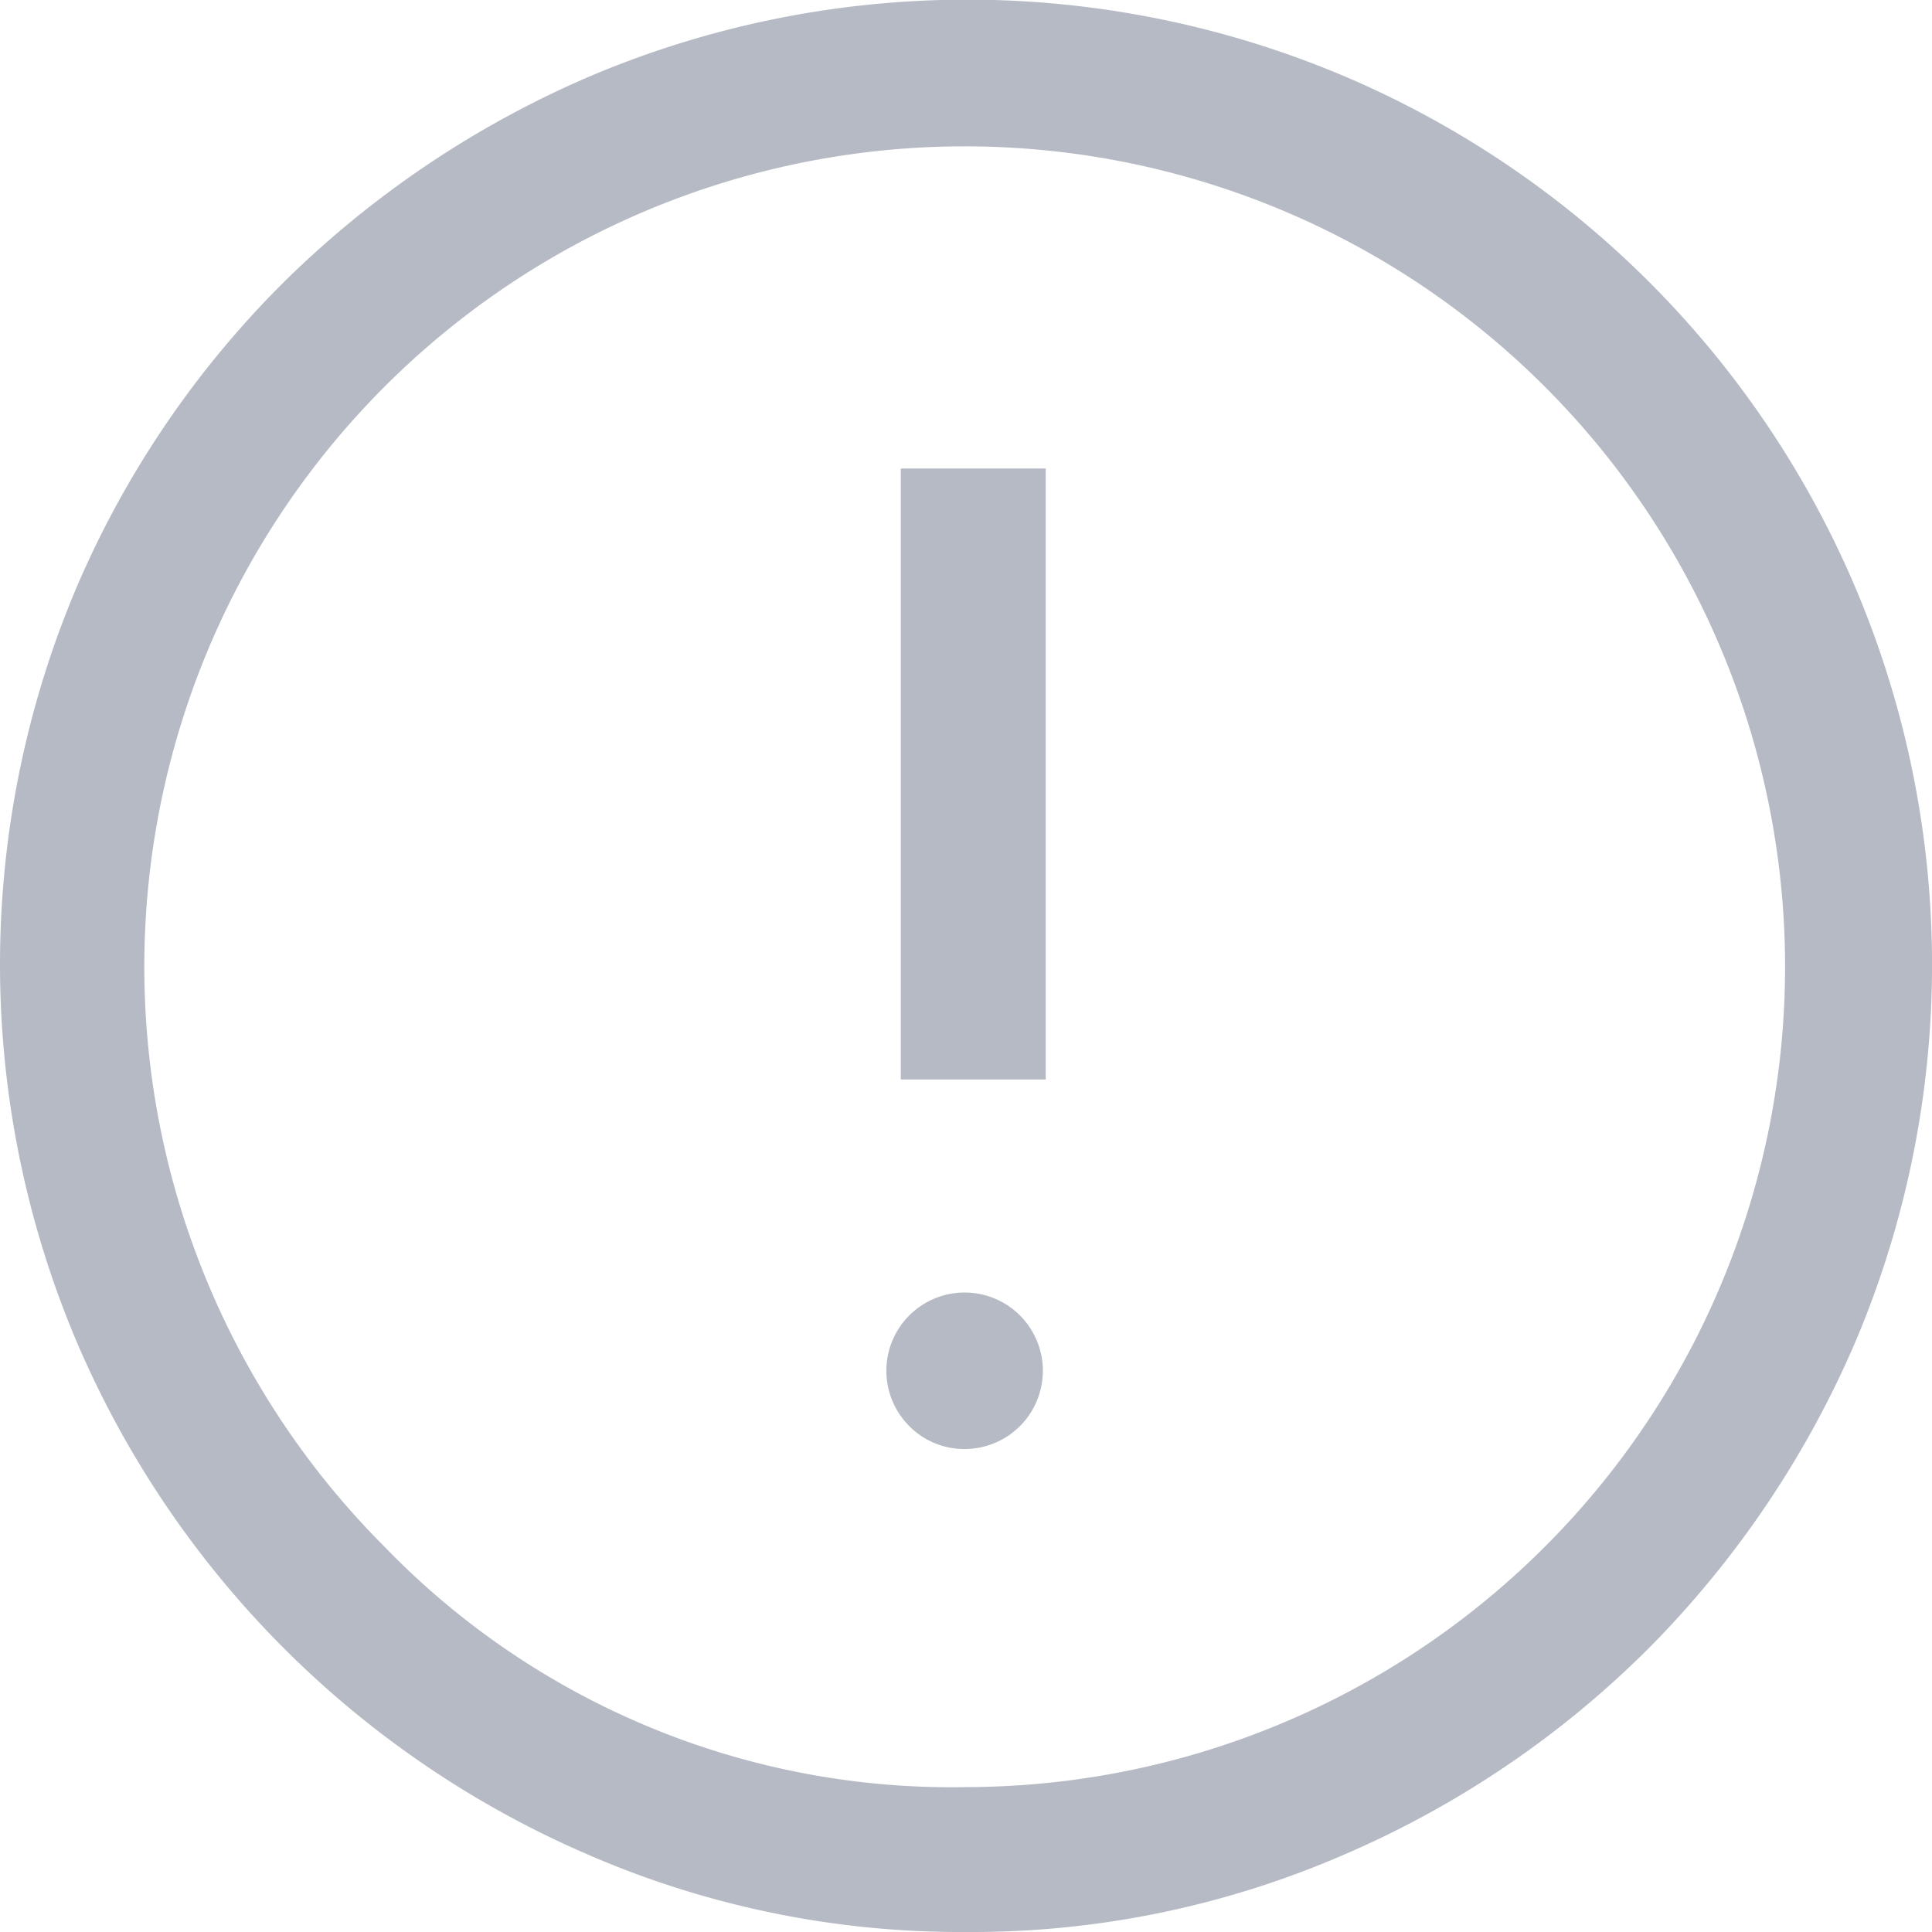 <svg xmlns="http://www.w3.org/2000/svg" width="16" height="16" viewBox="0 0 16 16">
  <path id="error_FILL0_wght400_GRAD0_opsz48" d="M88,188a.648.648,0,1,0-.47-.19A.639.639,0,0,0,88,188Zm-.54-3.06h1.2v-5.06h-1.2Zm.545,7.06a7.744,7.744,0,0,1-3.11-.63A8.081,8.081,0,0,1,80.63,187.1a8.007,8.007,0,0,1,0-6.226,8,8,0,0,1,1.72-2.537,8.211,8.211,0,0,1,2.547-1.71,8.007,8.007,0,0,1,6.226,0,8,8,0,0,1,4.247,4.25,8,8,0,0,1,0,6.225,8.171,8.171,0,0,1-1.71,2.542,8.076,8.076,0,0,1-2.54,1.72A7.738,7.738,0,0,1,88.005,192Zm0-1.2a6.794,6.794,0,1,0-4.82-1.99A6.532,6.532,0,0,0,88.01,190.8ZM88,184Z" transform="translate(-80 -176)" fill="#b5bac4"/>
</svg>
